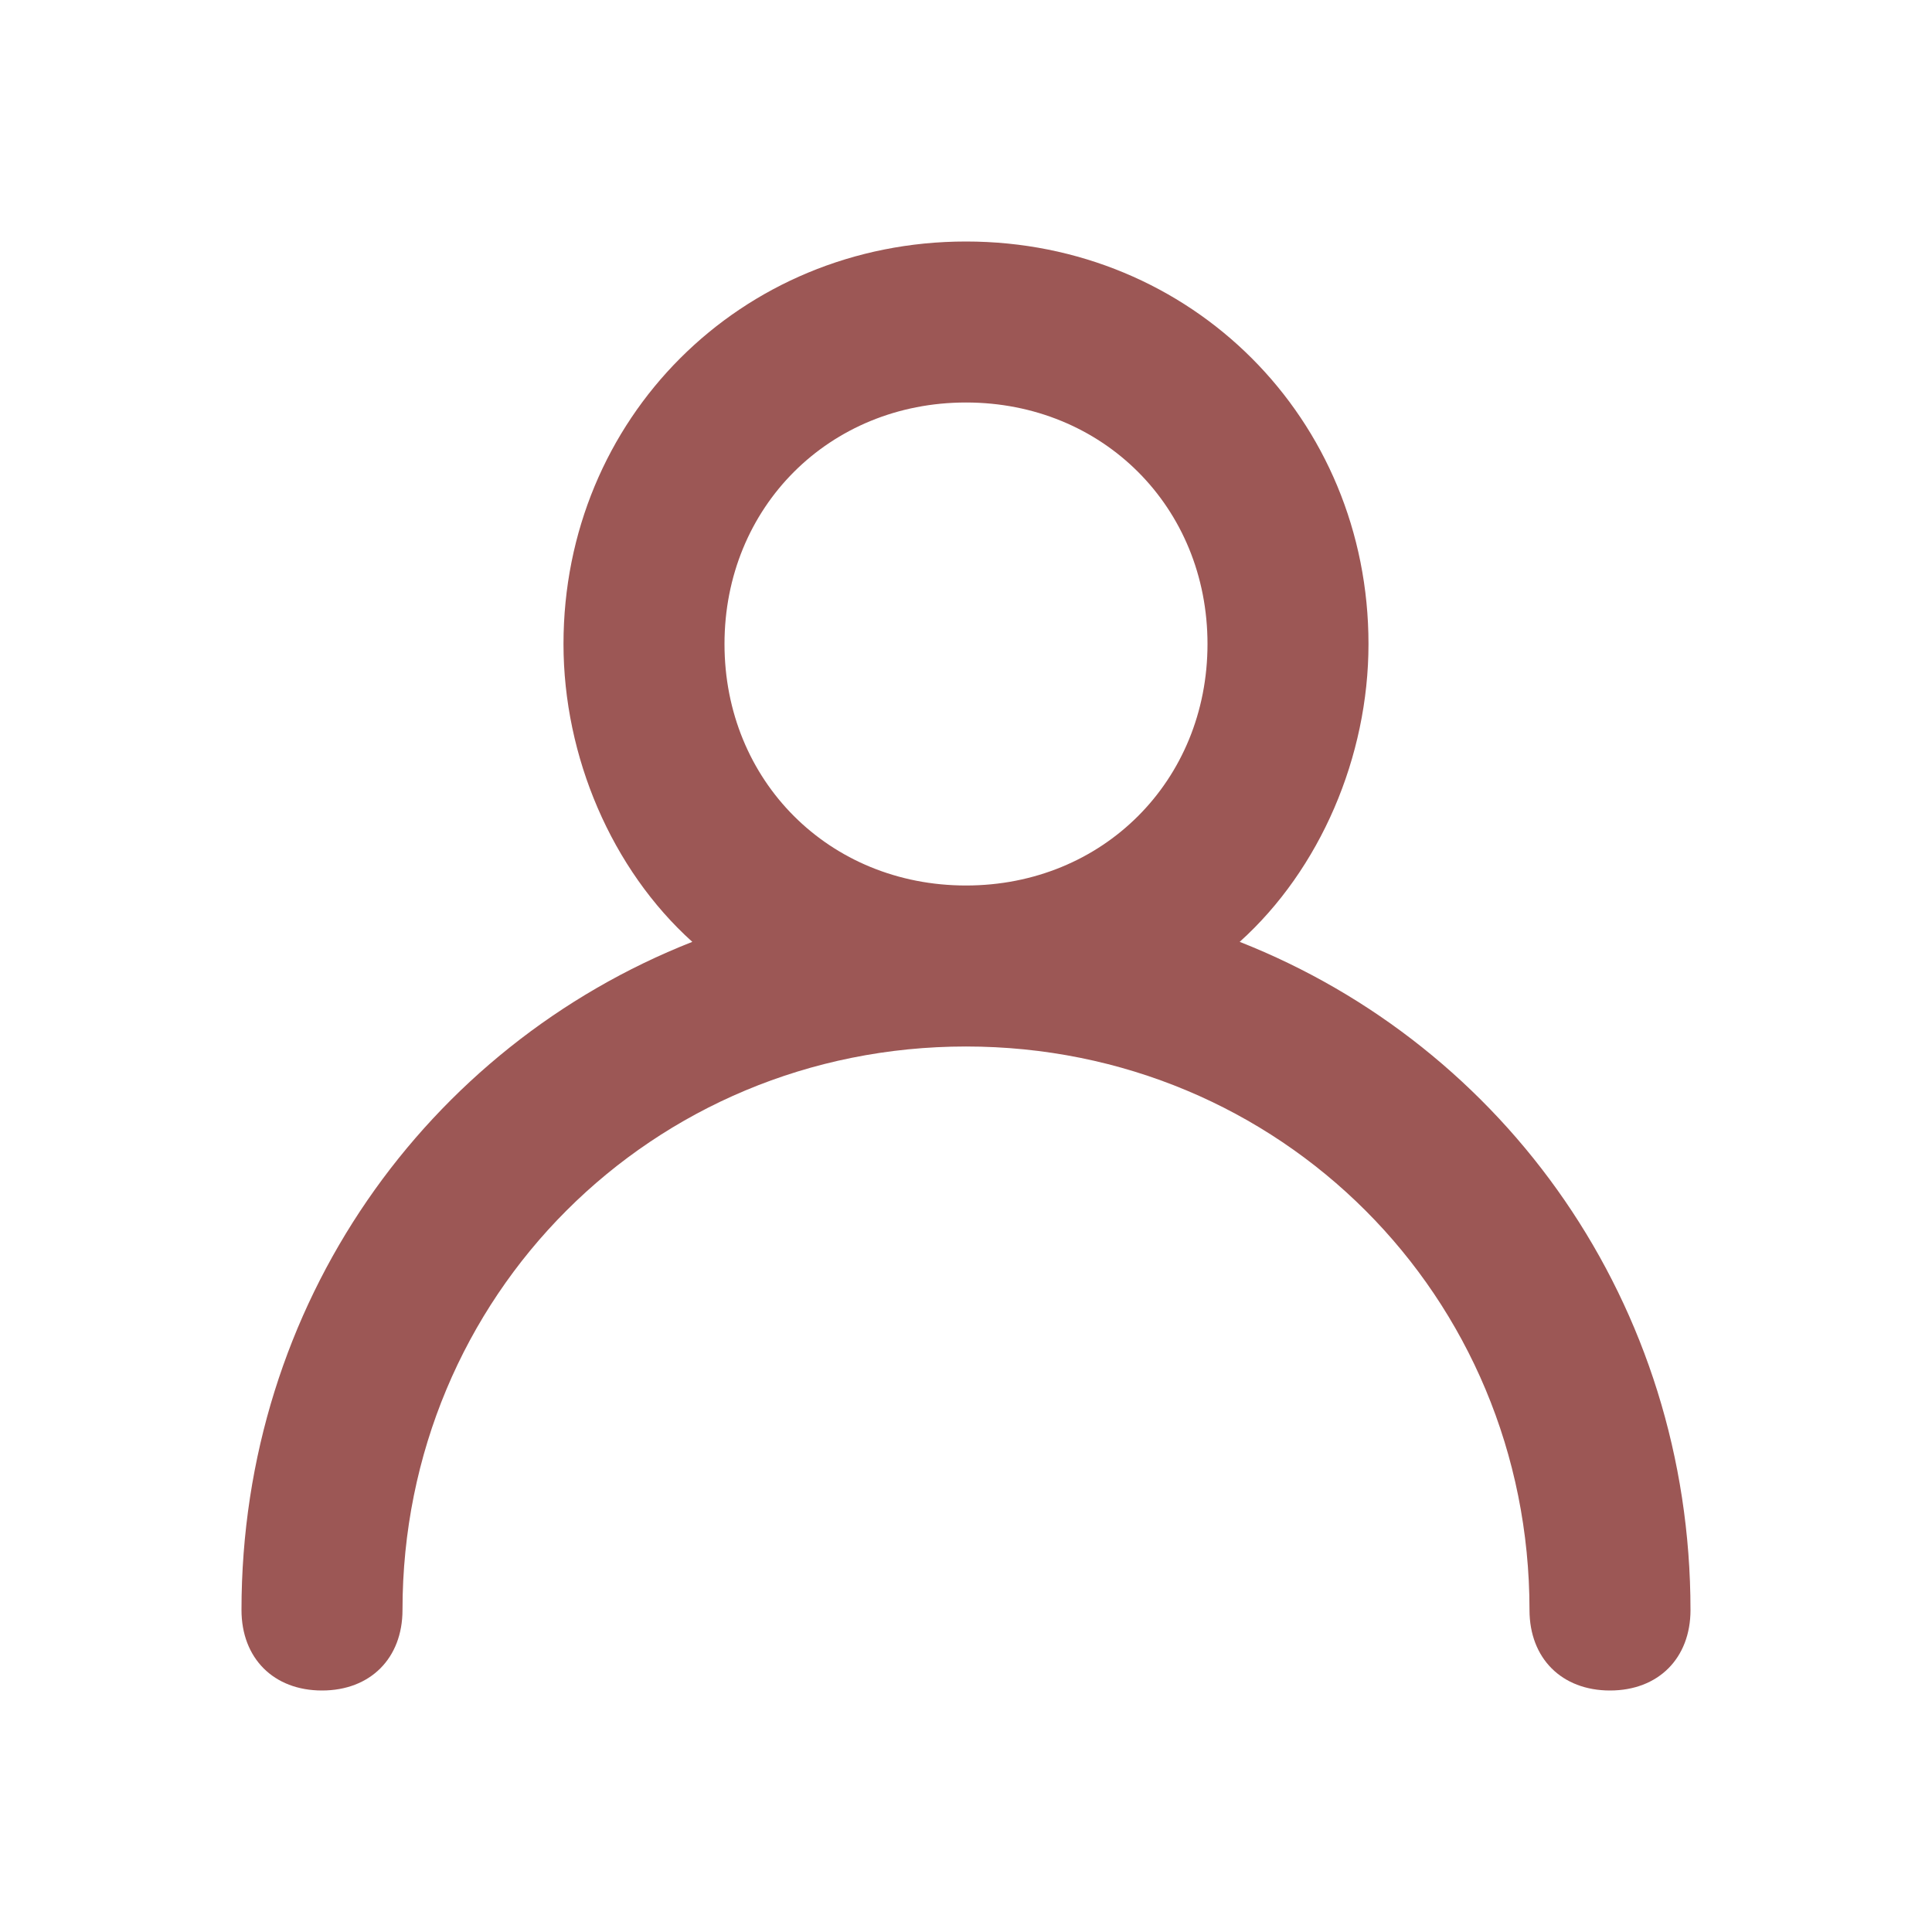 <svg height="24" width="24" viewBox="0 0 24 24" xmlns="http://www.w3.org/2000/svg" version="1.2">
	<title>1-svg</title>
	<style>
		.s0 { fill: #9c5755 } 
	</style>
	<path d="m21 20c0 0.6-0.4 1-1 1-0.6 0-1-0.4-1-1 0-3.9-3.1-7-7-7-3.9 0-7 3.1-7 7 0 0.6-0.4 1-1 1-0.6 0-1-0.4-1-1 0-3.8 2.3-7 5.6-8.3-1-0.9-1.6-2.3-1.6-3.7 0-2.8 2.2-5 5-5 2.8 0 5 2.2 5 5 0 1.4-0.6 2.8-1.6 3.7 3.3 1.3 5.6 4.5 5.6 8.3zm-9-9c1.7 0 3-1.3 3-3 0-1.7-1.3-3-3-3-1.7 0-3 1.3-3 3 0 1.7 1.3 3 3 3z" class="s0" fill-rule="evenodd" id="Layer"></path>
</svg>